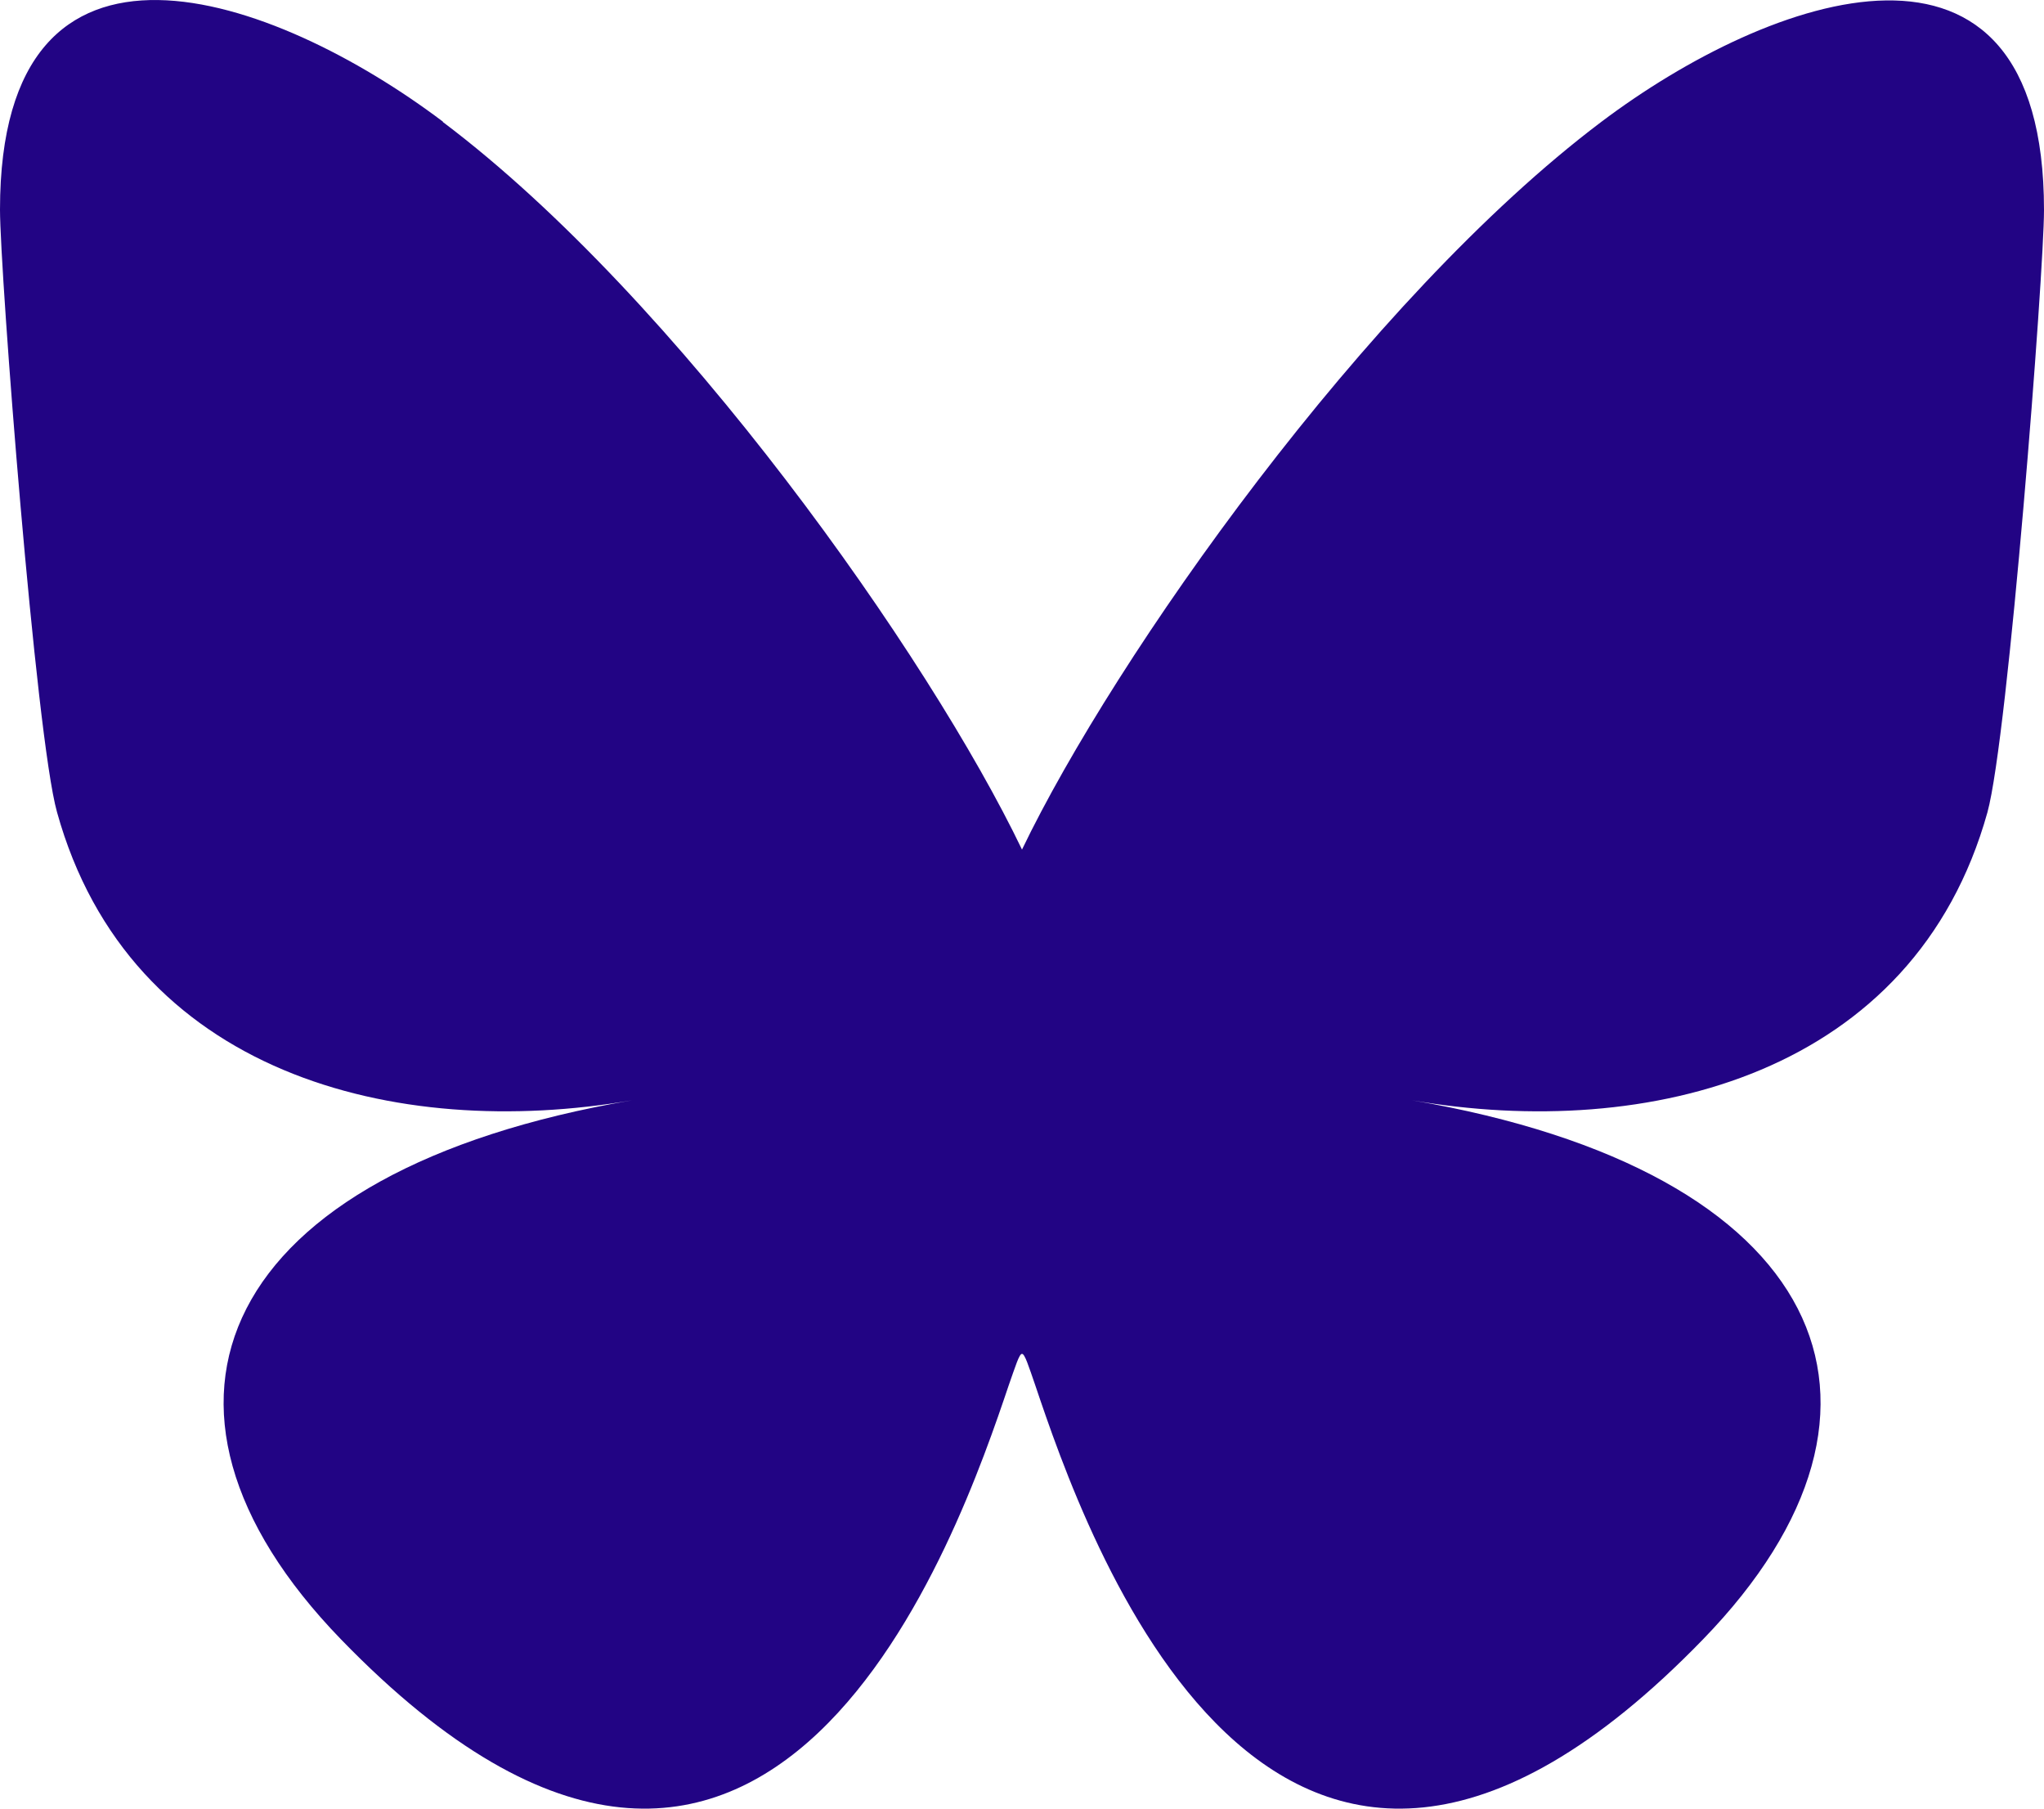 <svg width="26" height="23" viewBox="0 0 26 23" fill="none" xmlns="http://www.w3.org/2000/svg">
<path d="M5.634 1.552C8.617 3.796 11.825 8.355 13 10.804C14.175 8.36 17.383 3.801 20.366 1.552C22.516 -0.07 26 -1.323 26 2.671C26 3.467 25.545 9.372 25.28 10.332C24.35 13.659 20.969 14.511 17.96 13.992C23.216 14.891 24.554 17.869 21.663 20.847C16.177 26.505 13.781 19.43 13.169 17.617C13.082 17.366 13.036 17.217 13 17.217C12.964 17.217 12.918 17.371 12.831 17.617C12.219 19.43 9.818 26.505 4.337 20.847C1.451 17.869 2.784 14.891 8.04 13.992C5.031 14.511 1.65 13.659 0.725 10.327C0.455 9.366 0 3.462 0 2.666C0 -1.328 3.484 -0.075 5.634 1.547V1.552Z" fill="#220484"/>
</svg>
